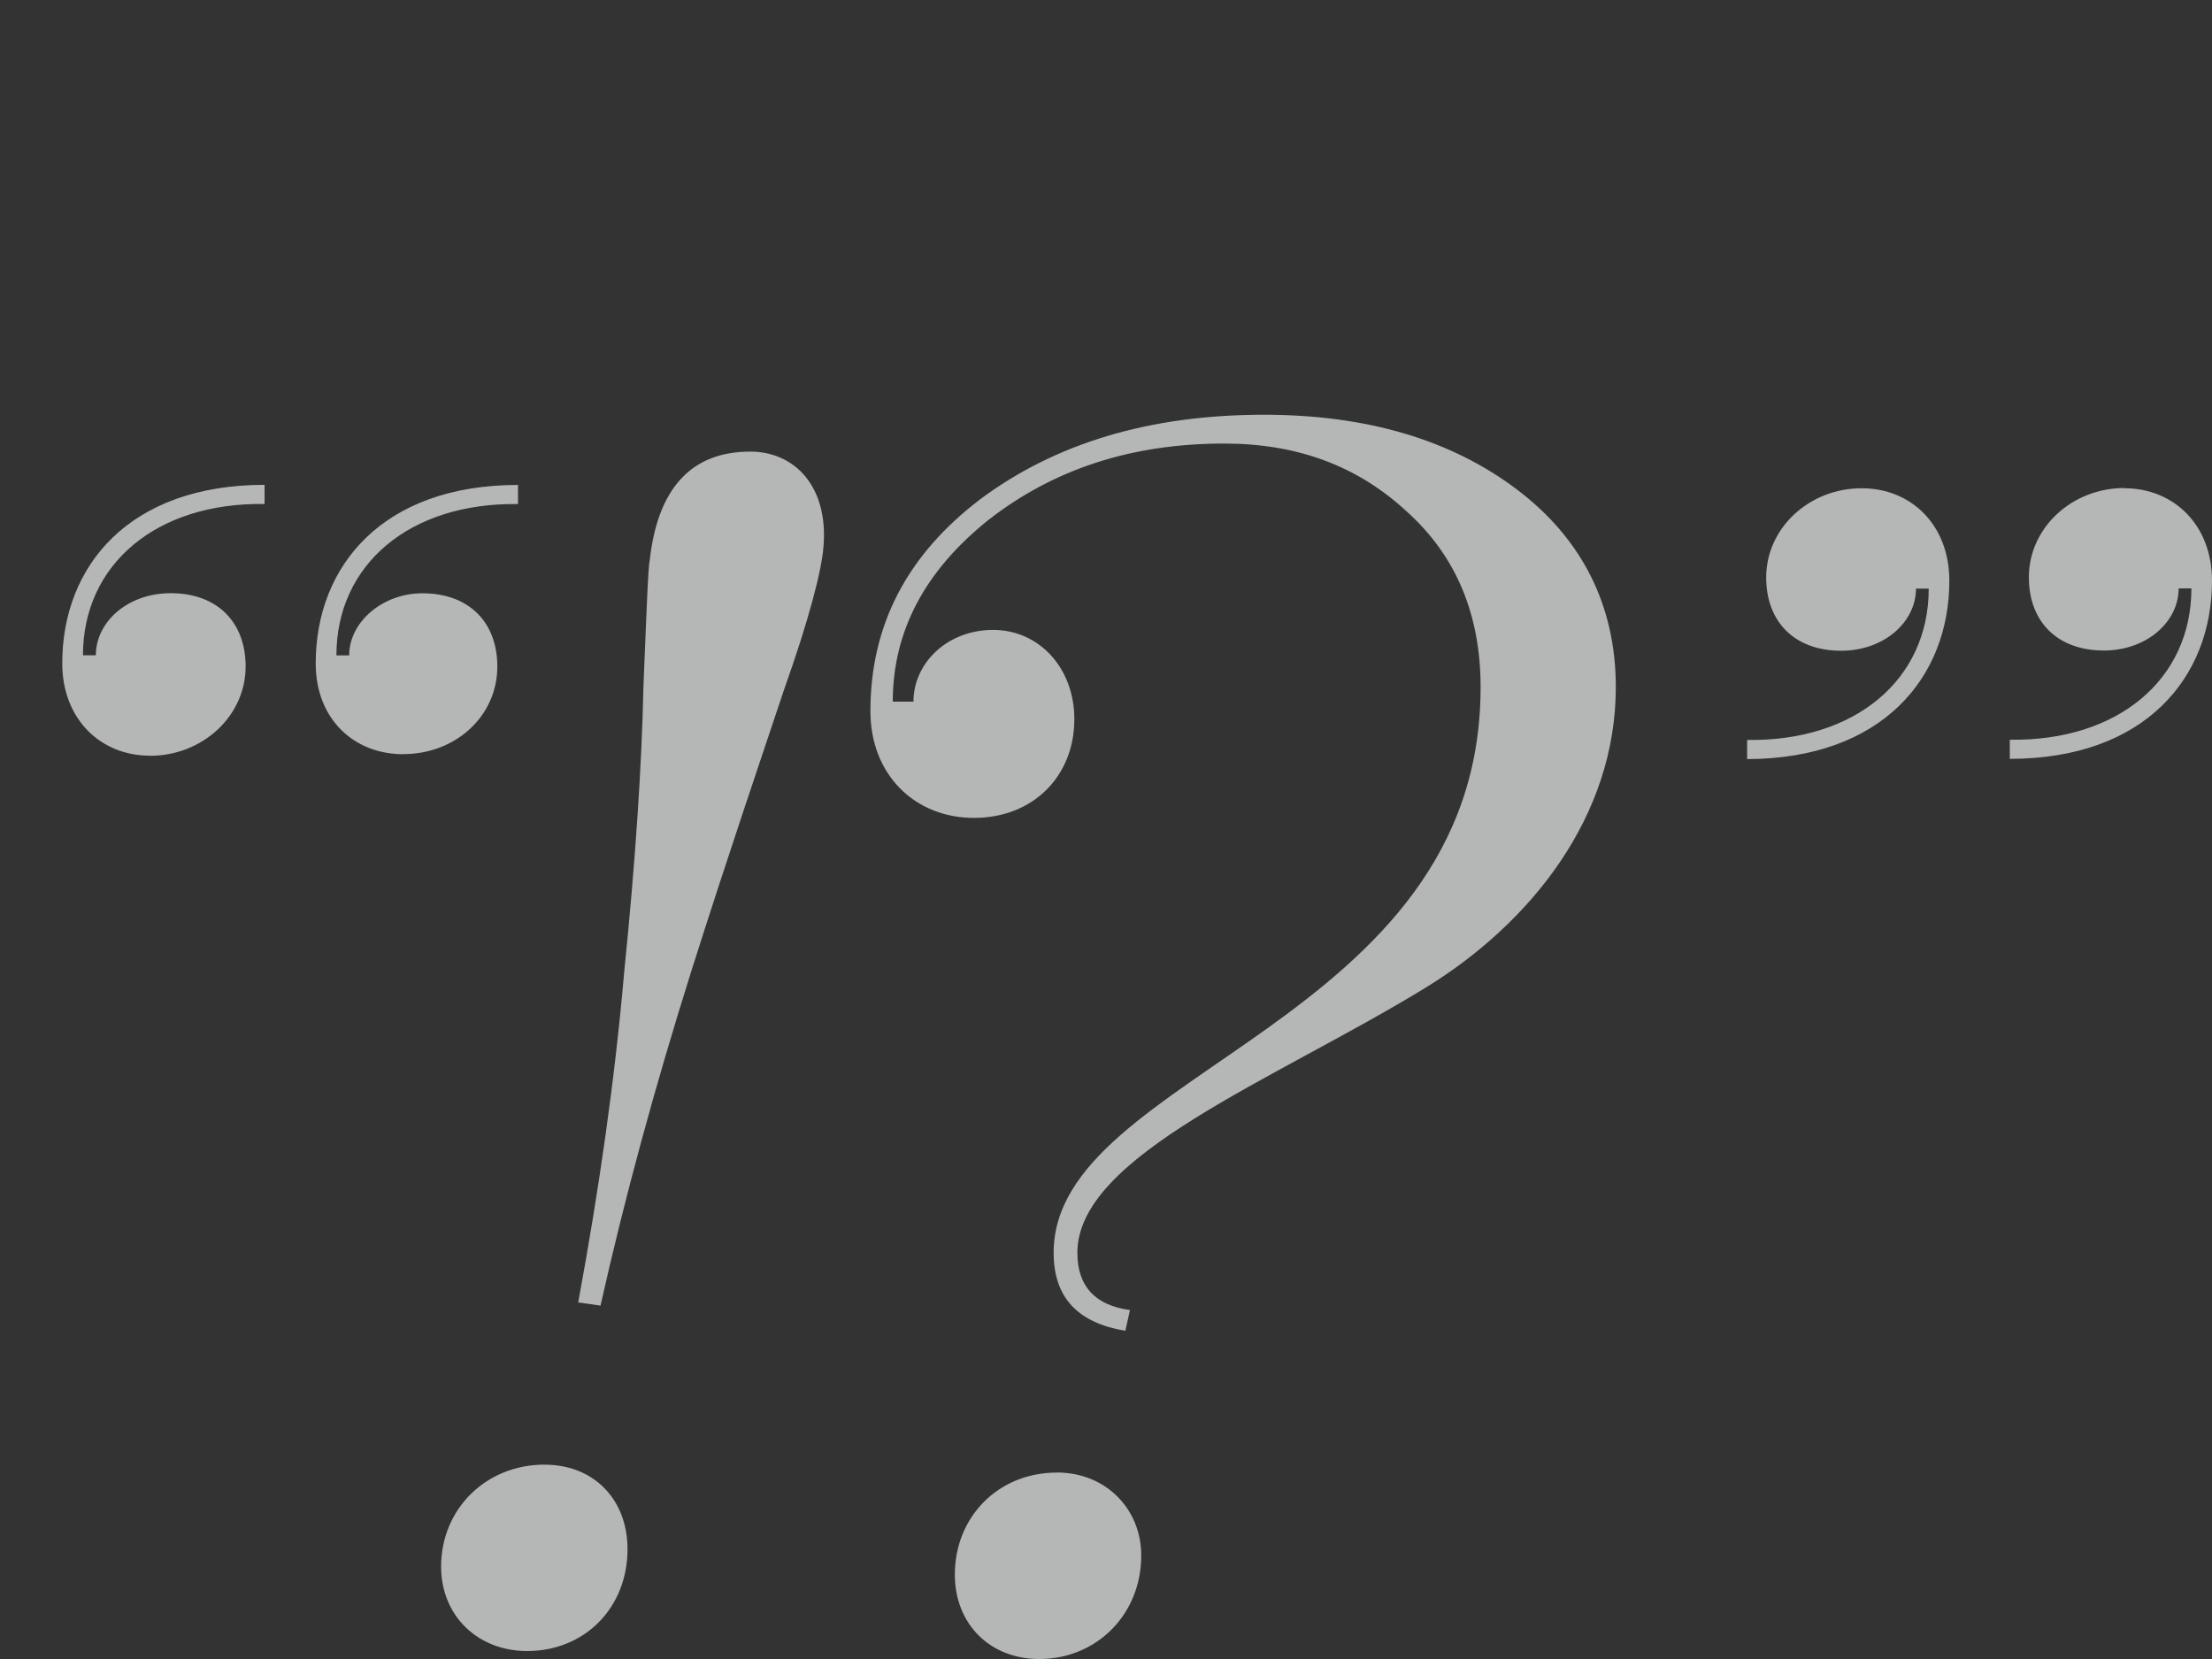 <svg xmlns="http://www.w3.org/2000/svg" xmlns:xlink="http://www.w3.org/1999/xlink" width="480" height="360" viewBox="0 0 480 360"><rect x="0" y="0" width="480" height="360" fill="#333333" stroke="none"/><defs><style>.cls-1{fill:none;}.cls-2{clip-path:url(#clip-path);}.cls-3{opacity:0.7;}.cls-4{clip-path:url(#clip-path-2);}.cls-5{fill:#ecf0f0;}</style><clipPath id="clip-path"><rect class="cls-1" width="480" height="360"/></clipPath><clipPath id="clip-path-2"><rect class="cls-1" x="4.54" y="83" width="484.46" height="278"/></clipPath></defs><title>Asset 1</title><g id="Layer_2" data-name="Layer 2"><g id="Layer_1-2" data-name="Layer 1"><rect class="cls-1" width="480" height="360"/><g class="cls-2"><g class="cls-3"><g class="cls-4"><path class="cls-5" d="M461,105.9c-11.41,0-20.74,8.64-20.74,19.36,0,9.68,6.22,15.9,16.25,15.9,9.33,0,16.25-6.22,16.25-13.48h2.77c0,19.71-15.9,33.19-39.41,32.84v4.15C465.48,164.67,480,147,480,126c0-12.1-8.3-20.05-19-20.05m-57,0c-11.41,0-20.74,8.64-20.74,19.36,0,9.68,6.22,15.9,16.25,15.9,9.33,0,16.25-6.22,16.25-13.48h2.77c0,19.71-15.9,33.19-39.41,32.84v4.15C408.44,164.67,423,147,423,126c0-12.1-8.3-20.05-19-20.05M229.33,319.55c-12.79,0-22.13,9.68-22.13,22.13,0,10.72,7.61,18.32,18.32,18.32,12.45,0,22.13-9.68,22.13-22.47,0-10-7.6-18-18.32-18M274.27,90c-24.89,0-45.29,6.22-61.54,18.32-15.9,12.1-23.85,27.31-23.85,46,0,13.83,9.68,23.16,22.47,23.16s21.78-9,21.78-21.43c0-11.06-7.61-19.36-17.63-19.36s-17.28,7.26-17.28,15.56h-4.49q0-22.82,20.74-39.41c14.17-11.06,31.11-16.59,51.16-16.59,15.9,0,29,4.84,39.76,14.86,10.72,9.68,15.9,22.47,15.9,38,0,73.29-92.65,83.32-92.65,122.73,0,9.68,5.19,15.21,15.56,16.94l1-4.5q-11.41-1.56-11.41-12.44c0-21.09,42.52-37.34,75.36-57.39,23.16-14.17,41.48-37.34,41.48-65.34,0-17.63-7.26-32.15-21.43-42.87S296.74,90,274.27,90M118.19,317.82c-12.79,0-22.47,9.68-22.47,22.13,0,10.72,8,18.32,18.67,18.32,12.44,0,21.78-9.33,21.78-22.12,0-10.72-7.26-18.32-18-18.32M162.78,98c-12.79,0-20.05,8-21.78,23.51-.35,1.38-.69,10.72-1.38,27.66-.35,16.94-1.73,37.68-4.15,61.54-2.07,23.85-5.53,47.71-10,71.91l4.84.69q7.78-34.74,19.71-72.6c8-25.24,14.86-45.29,20.05-60.85,5.53-15.56,8.3-26.27,8.64-31.46,1-12.79-6.22-20.4-15.9-20.4M87.52,163.64c11.41,0,20.4-8.3,20.4-19,0-9.68-6.22-15.9-16.25-15.9-8.64,0-15.9,6.22-15.9,13.48H73c0-19.71,15.9-33.19,39.41-32.84v-4.15c-29.39,0-43.9,17.63-43.9,38.72,0,12.1,8.3,19.71,19,19.71m-55,.35C44,164,53.3,155.34,53.3,144.62c0-9.68-6.22-15.9-16.25-15.9-9.33,0-16.25,6.22-16.25,13.48H18c0-19.71,15.9-33.19,39.41-32.84v-4.15c-29.39,0-43.9,17.63-43.9,38.72,0,12.1,8.3,20.05,19,20.05"/></g></g></g></g></g></svg>